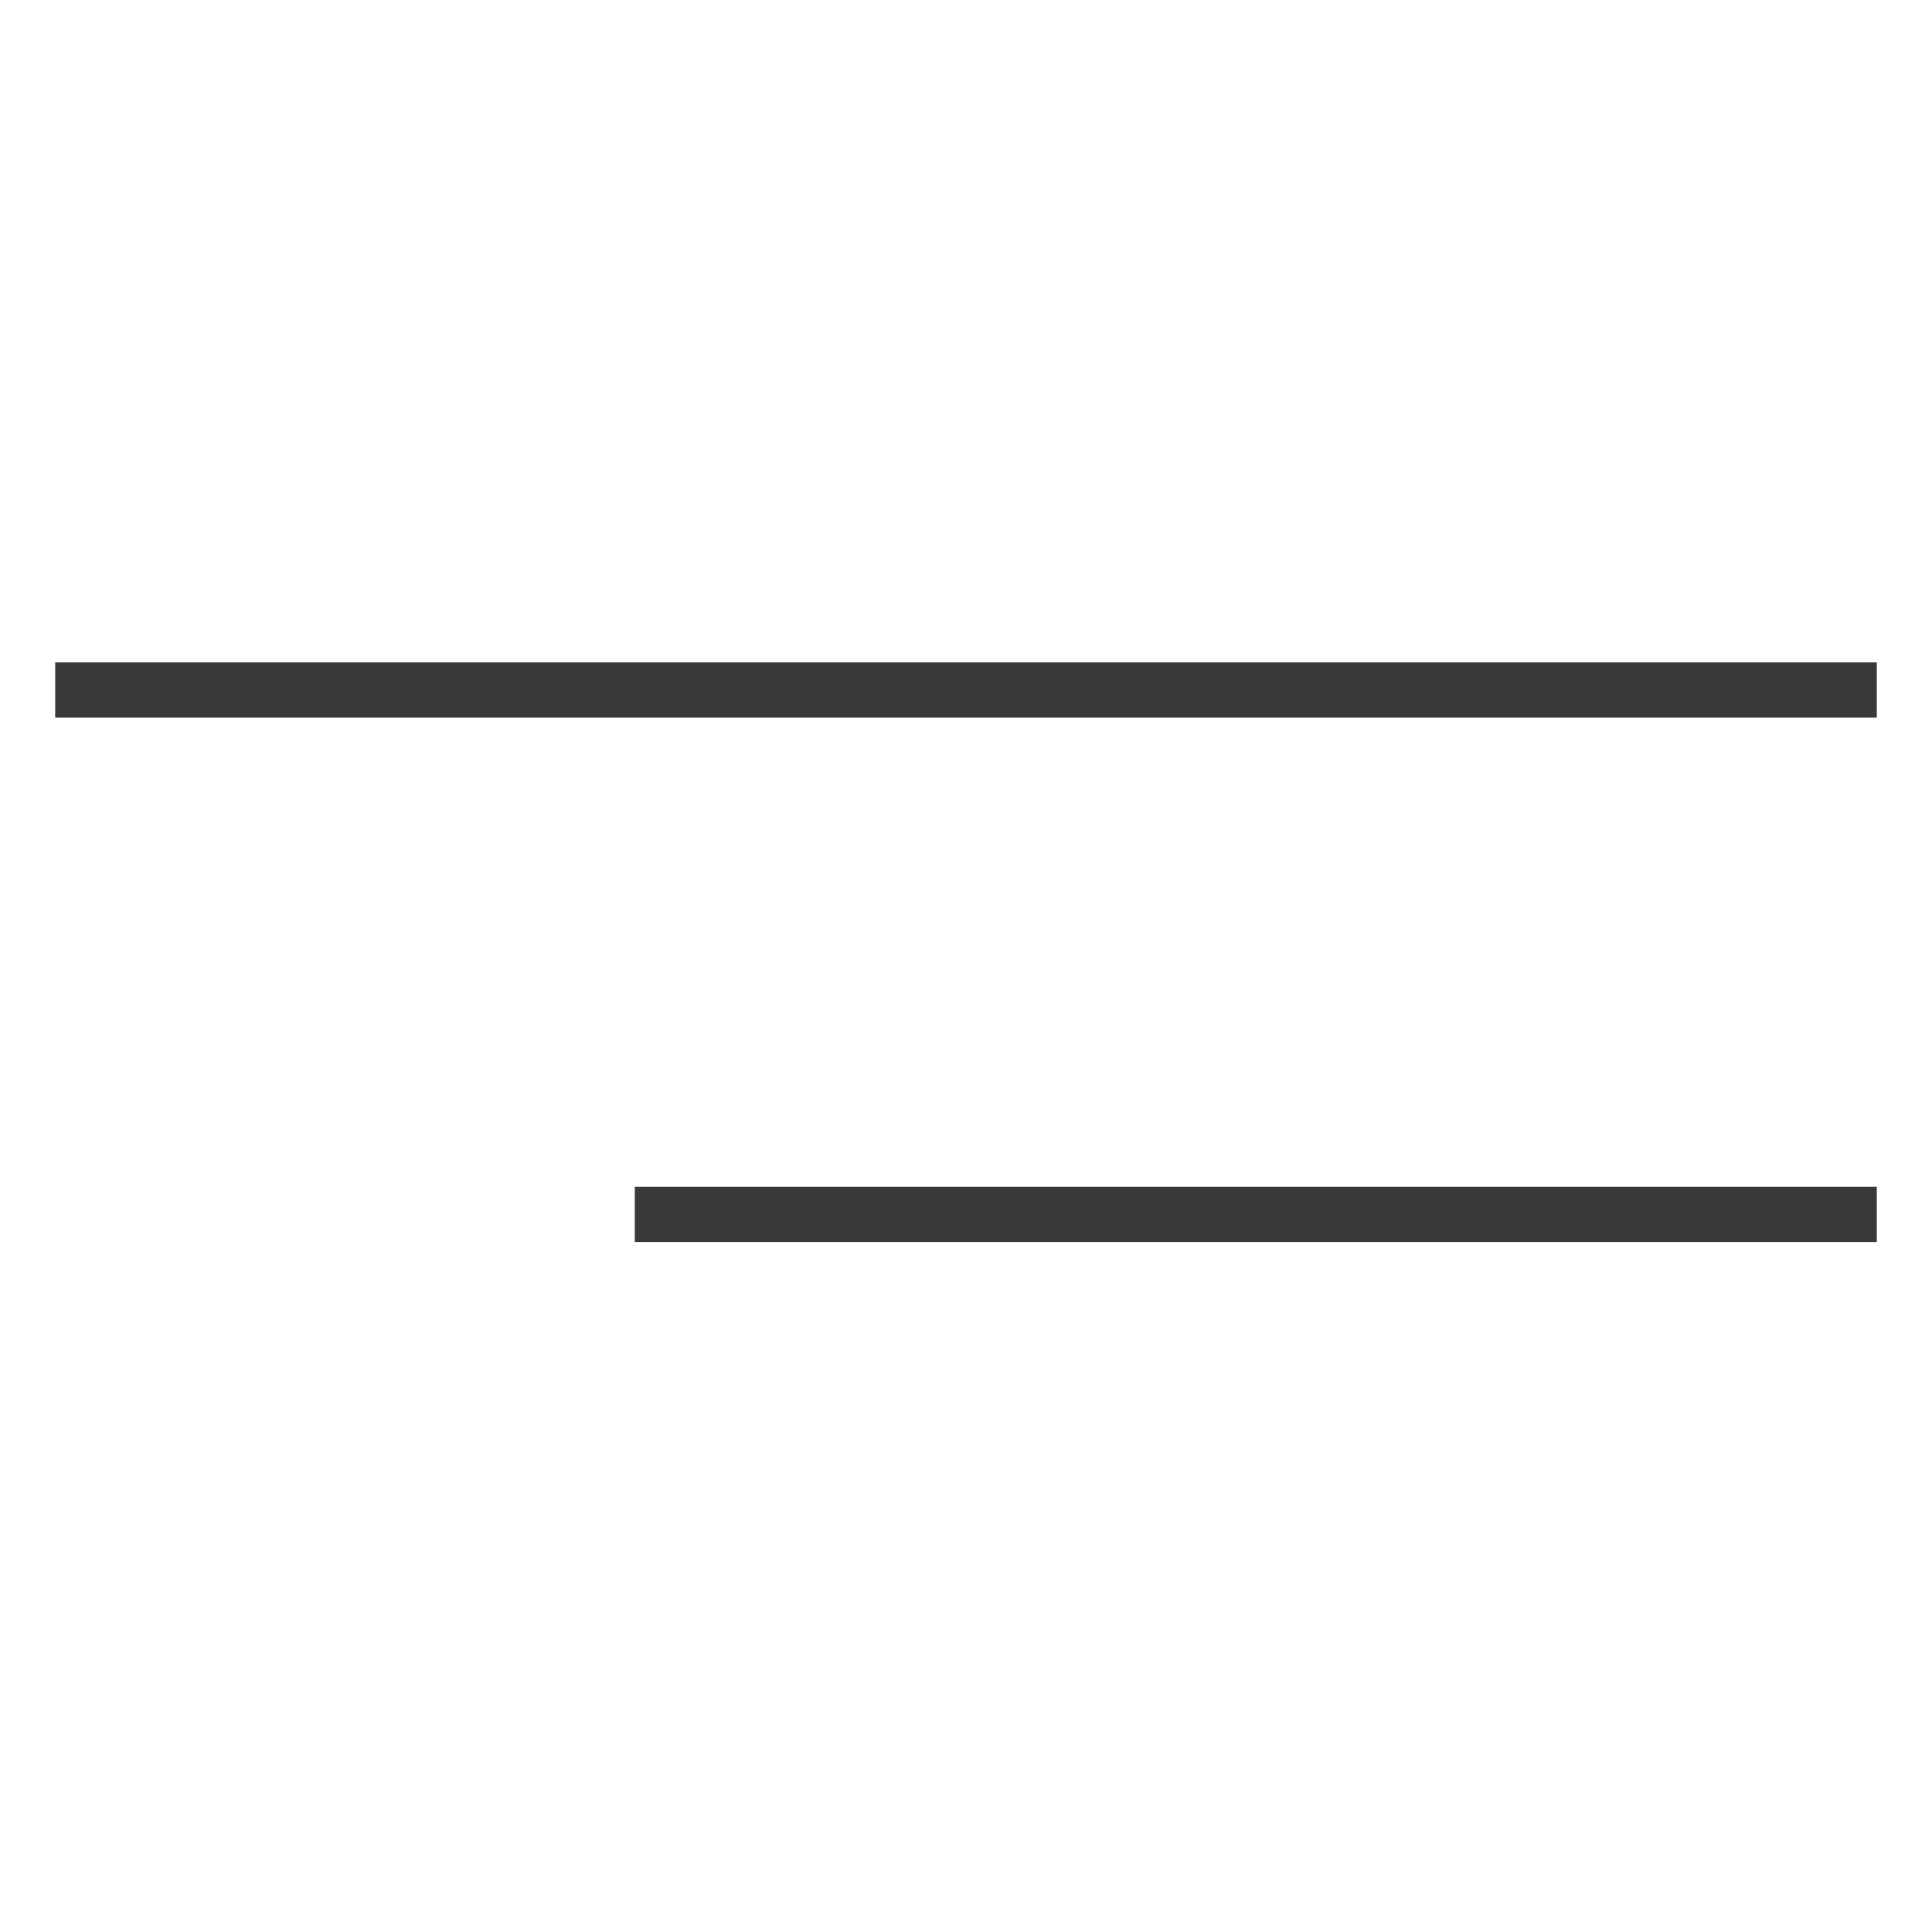 <?xml version="1.0" encoding="UTF-8"?> <svg xmlns="http://www.w3.org/2000/svg" width="70" height="70" viewBox="0 0 70 70" fill="none"><line x1="2" y1="25" x2="68" y2="25" stroke="#3A3A3A" stroke-width="2"></line><line x1="23" y1="44" x2="68" y2="44" stroke="#3A3A3A" stroke-width="2"></line></svg> 